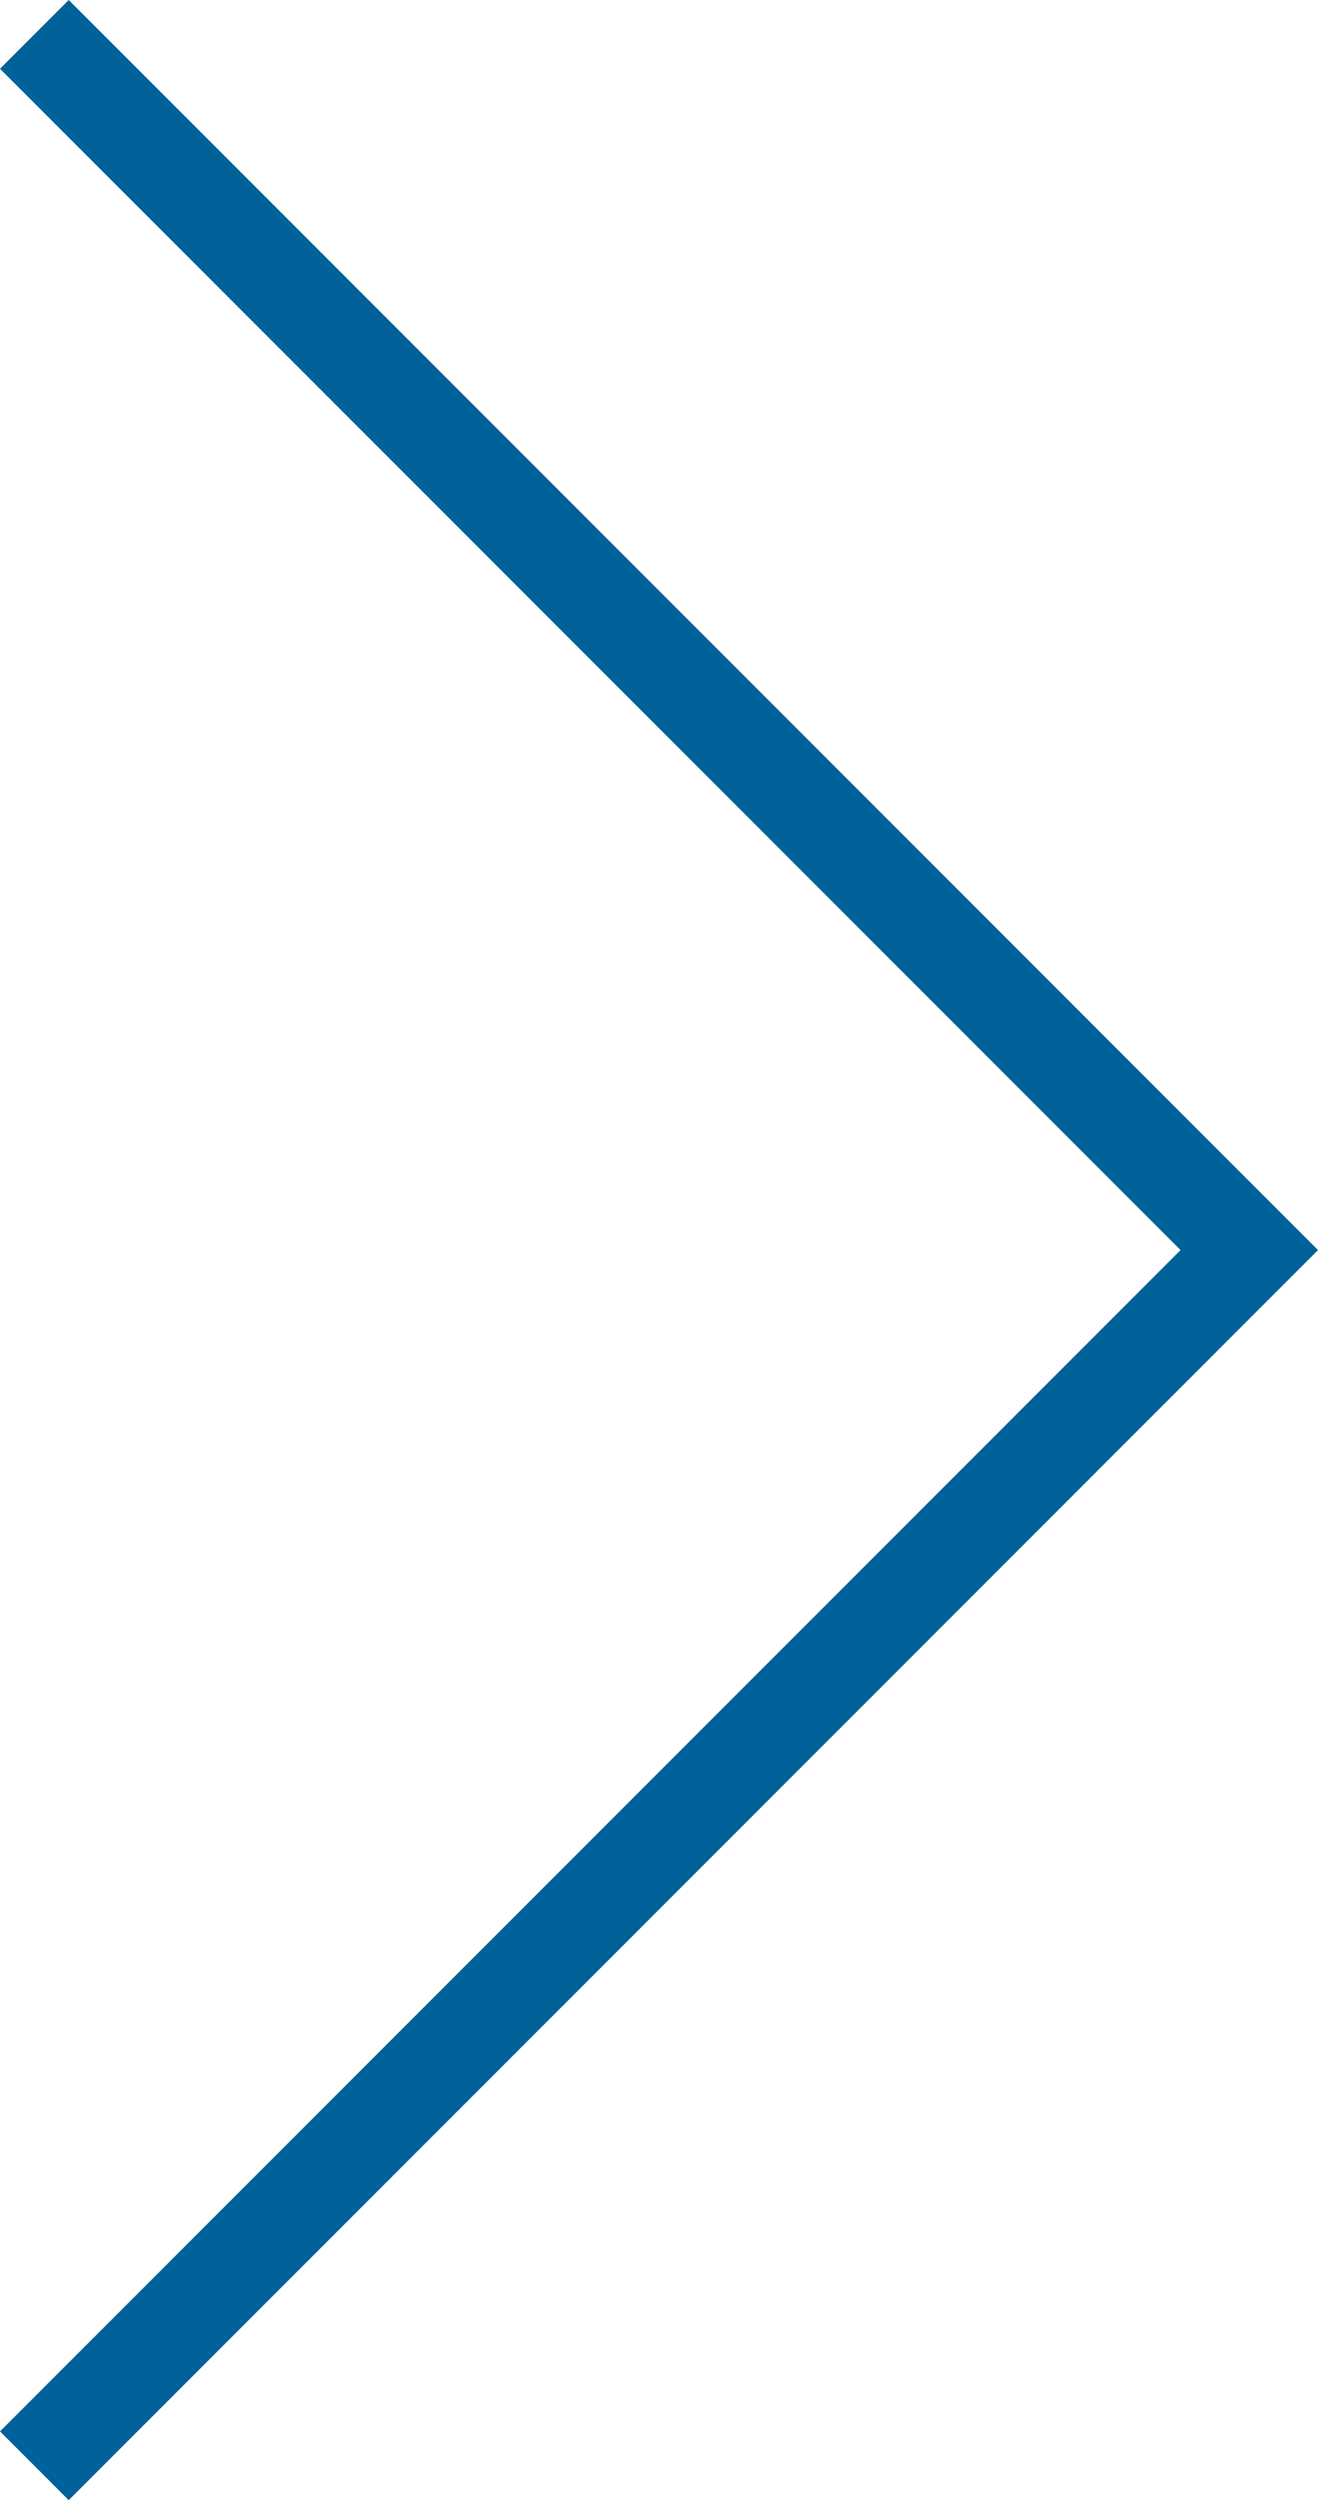 <svg xmlns="http://www.w3.org/2000/svg" width="27.121" height="51.414" viewBox="0 0 27.121 51.414">
  <g id="slider-droite" transform="translate(0.707 0.707)">
    <path id="Tracé_406" data-name="Tracé 406" d="M10505,2205.308l25,25-25,25" transform="translate(-10505 -2205.308)" fill="none" stroke="#006298" stroke-width="2"/>
  </g>
</svg>
